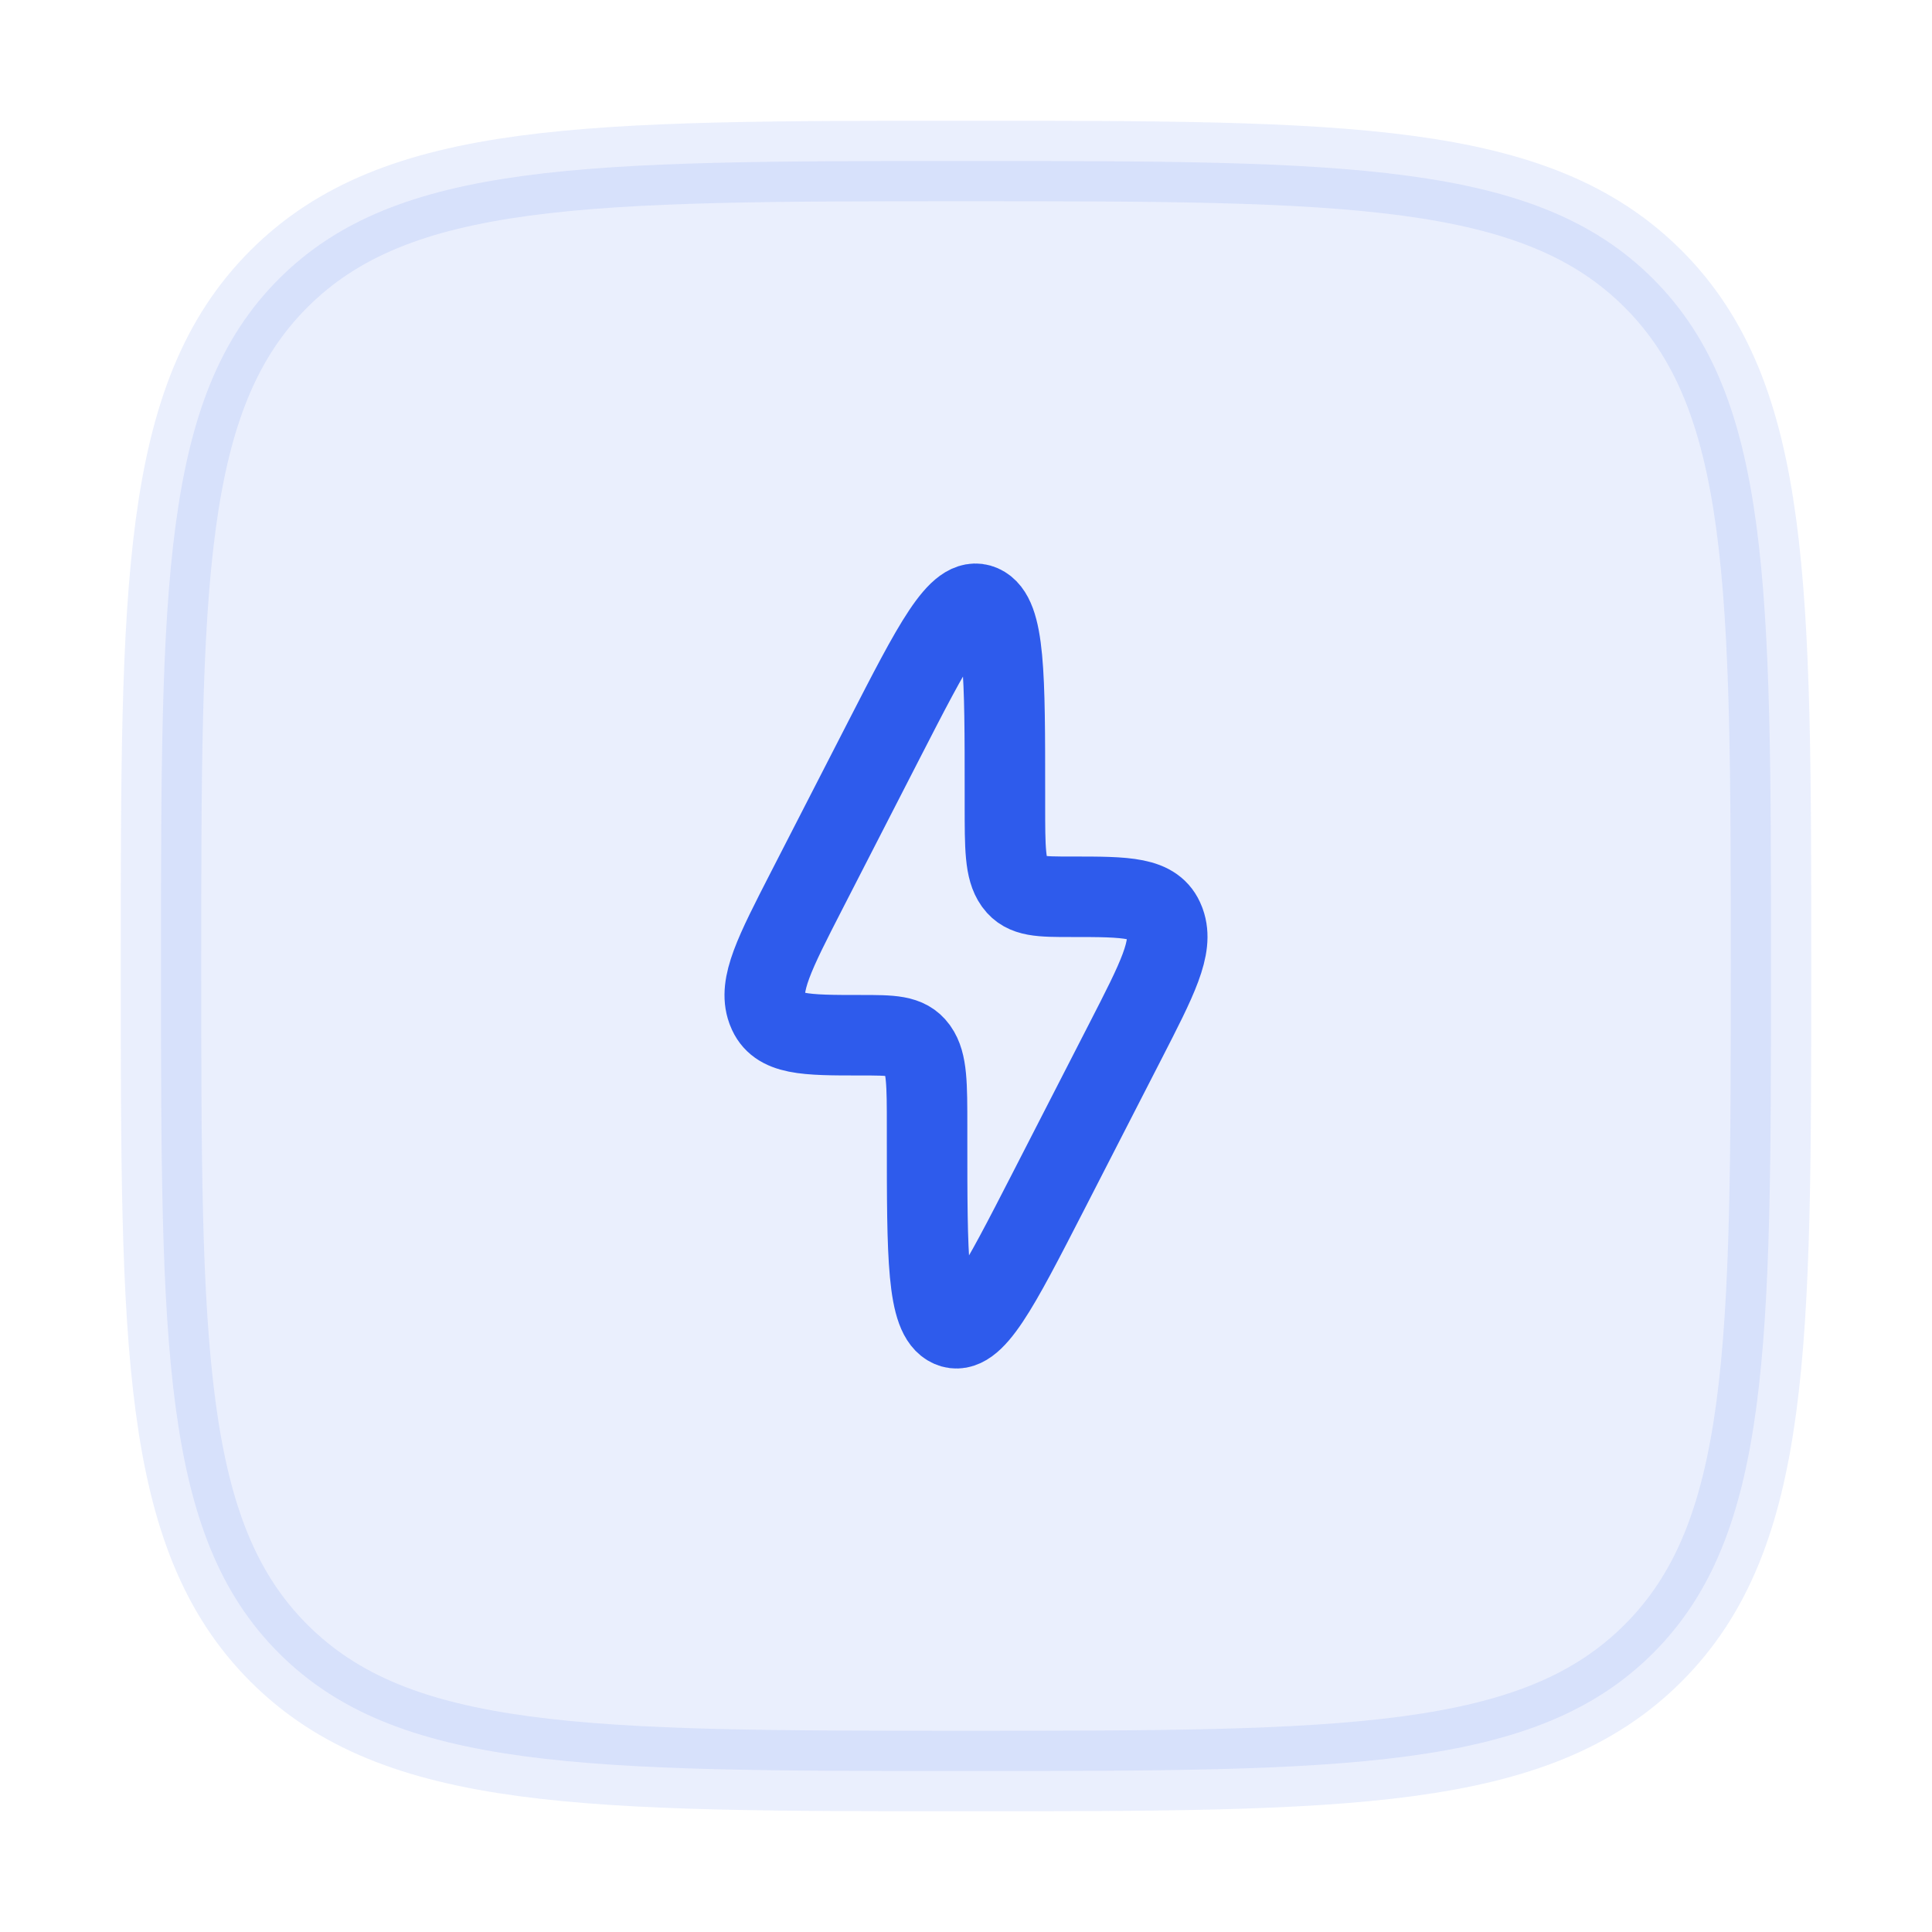 <svg width="48" height="48" viewBox="0 0 48 48" fill="none" xmlns="http://www.w3.org/2000/svg">
<path opacity="0.1" d="M4 24C4 14.572 4 9.858 6.929 6.929C9.858 4 14.572 4 24 4C33.428 4 38.142 4 41.071 6.929C44 9.858 44 14.572 44 24C44 33.428 44 38.142 41.071 41.071C38.142 44 33.428 44 24 44C14.572 44 9.858 44 6.929 41.071C4 38.142 4 33.428 4 24Z" fill="#2E5BEC" stroke="#2E5BEC" stroke-width="2"/>
<path d="M20.043 22.123L21.957 18.394C23.194 15.984 23.813 14.779 24.39 15.034C24.967 15.288 24.967 16.766 24.967 19.722V20.001C24.967 21.067 24.967 21.601 25.204 21.935L25.216 21.952C25.458 22.28 25.843 22.28 26.614 22.28C28.001 22.28 28.694 22.28 28.928 22.885C28.932 22.895 28.936 22.905 28.94 22.916C29.161 23.53 28.759 24.313 27.956 25.877L26.043 29.606C24.805 32.016 24.187 33.221 23.61 32.967C23.033 32.712 23.033 31.234 23.033 28.278V27.999C23.033 26.933 23.033 26.4 22.796 26.065L22.784 26.048C22.542 25.72 22.157 25.72 21.386 25.72C19.999 25.72 19.306 25.72 19.072 25.115C19.068 25.105 19.064 25.095 19.06 25.084C18.839 24.47 19.241 23.687 20.043 22.123Z" stroke="#2E5BEC" stroke-width="2"/>
</svg>
